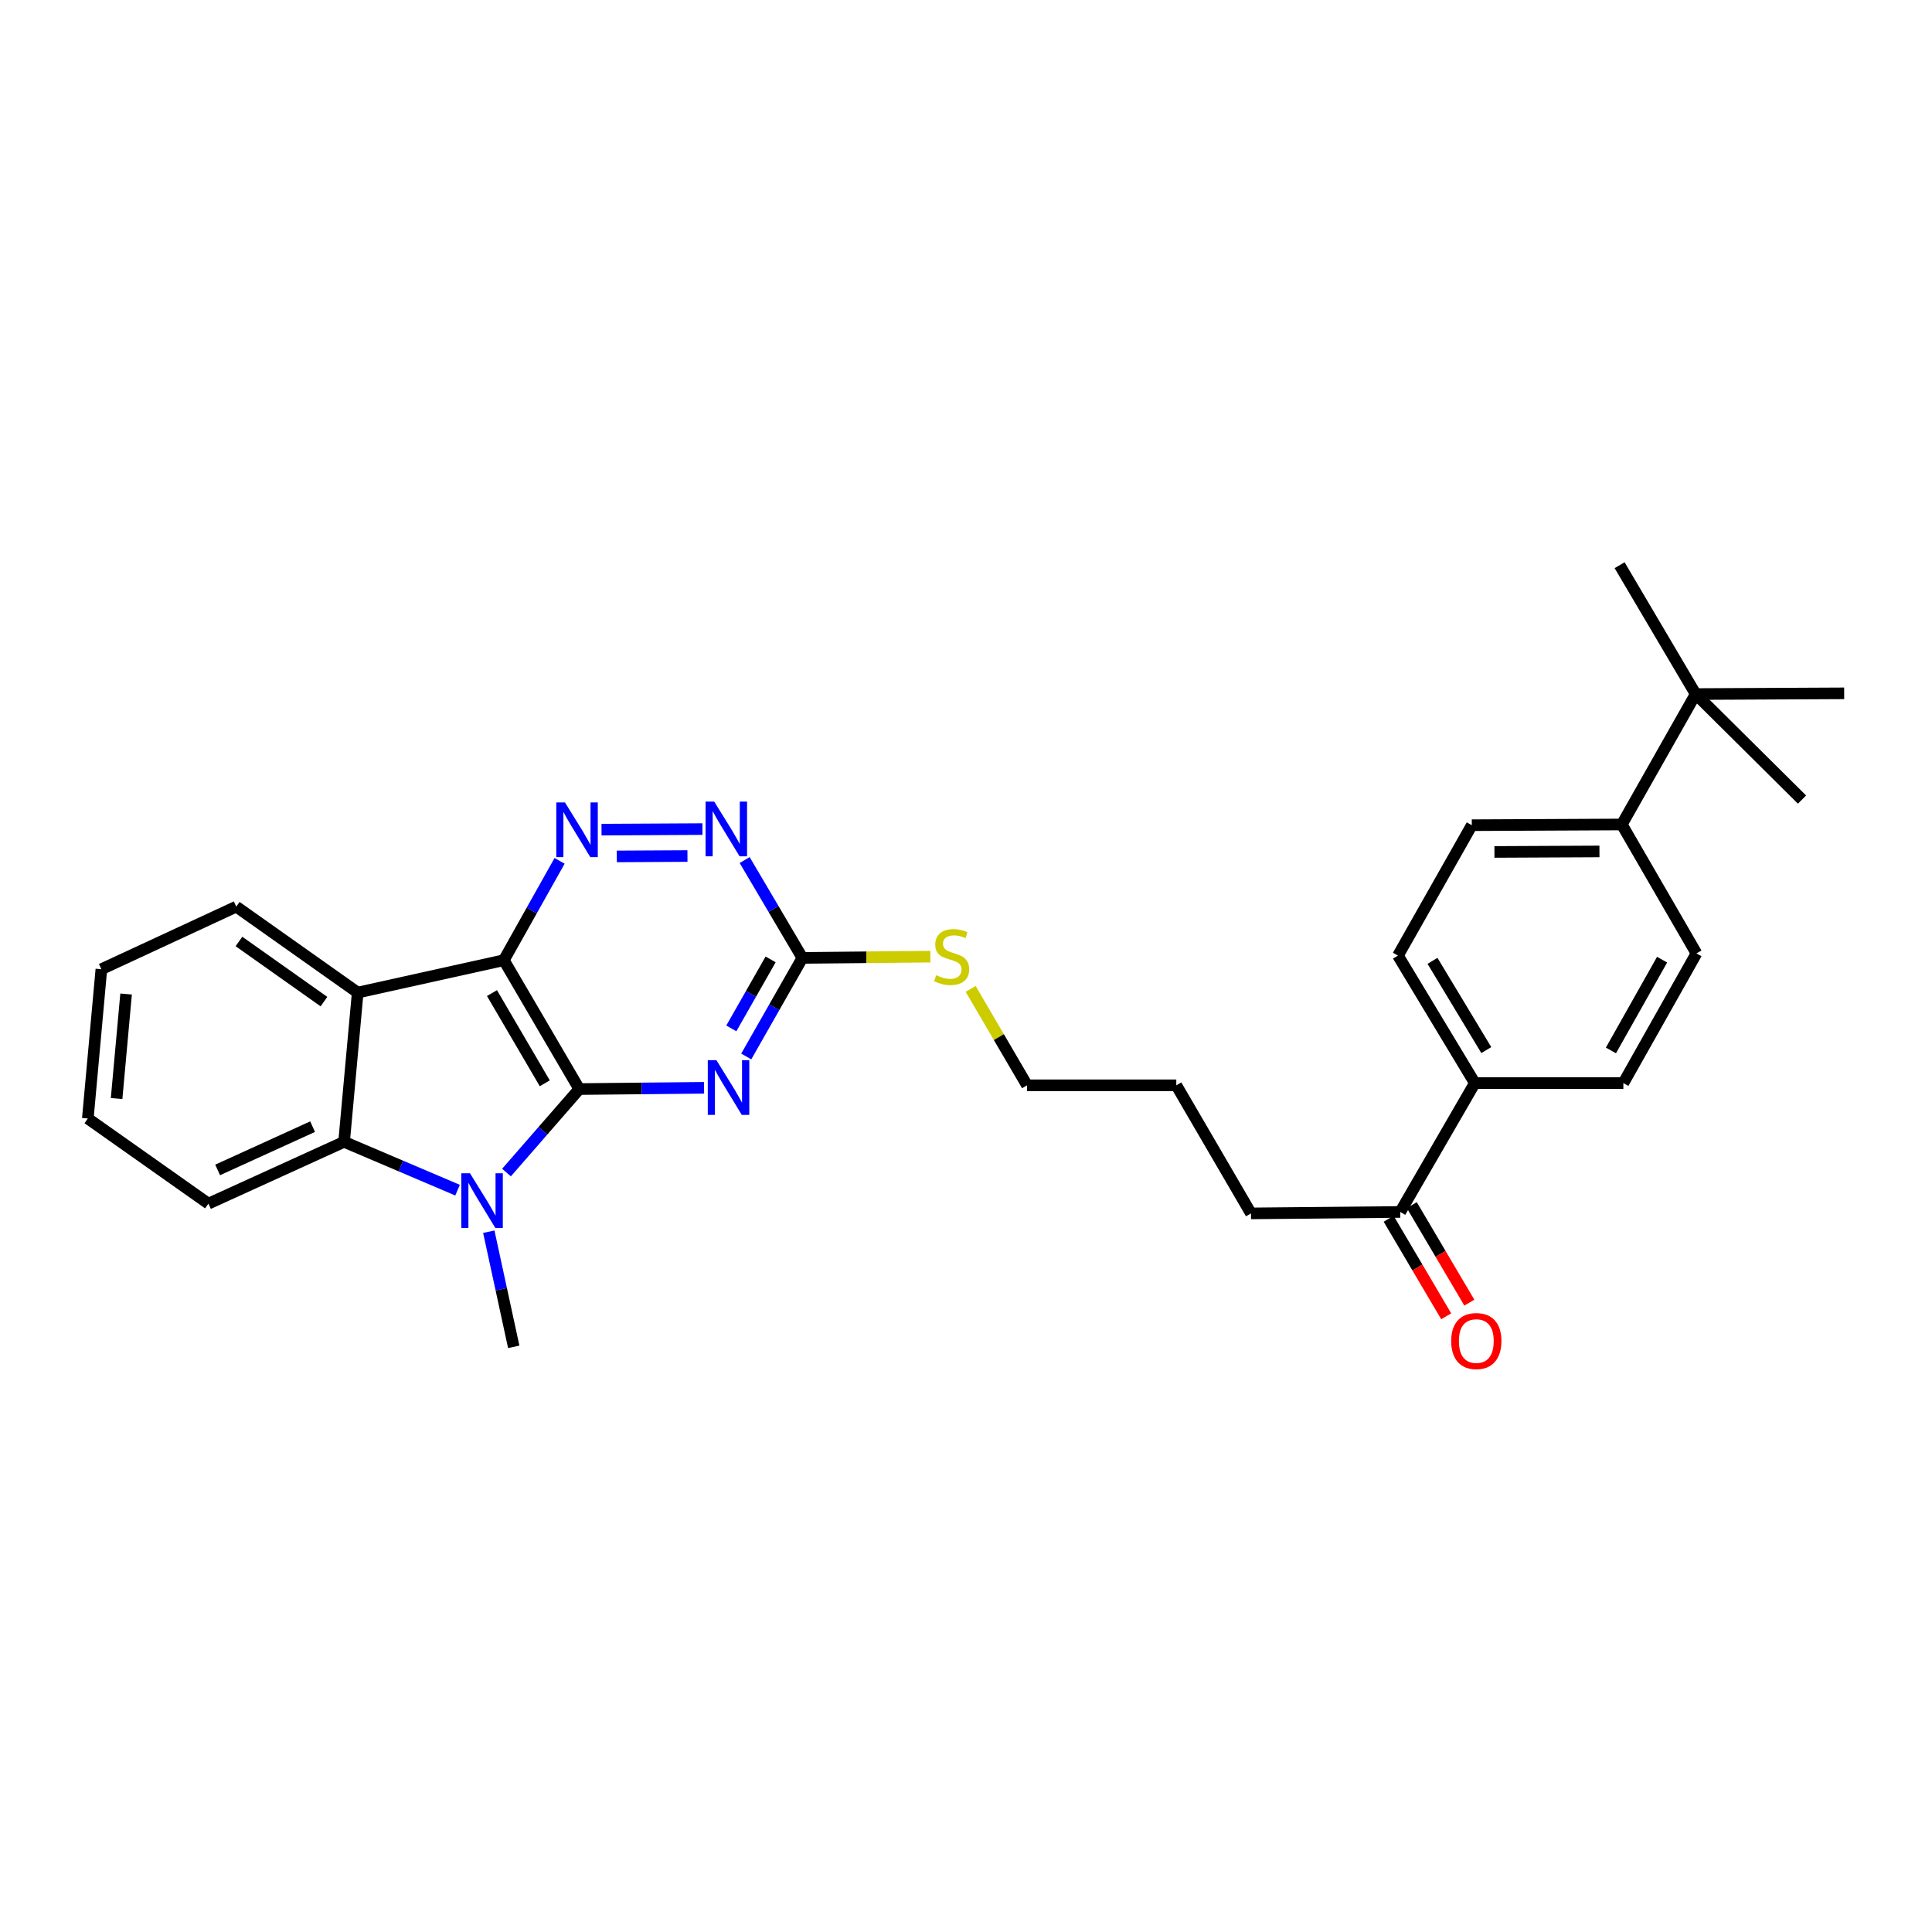 <?xml version='1.0' encoding='iso-8859-1'?>
<svg version='1.1' baseProfile='full'
              xmlns='http://www.w3.org/2000/svg'
                      xmlns:rdkit='http://www.rdkit.org/xml'
                      xmlns:xlink='http://www.w3.org/1999/xlink'
                  xml:space='preserve'
width='1000px' height='1000px' viewBox='0 0 1000 1000'>
<!-- END OF HEADER -->
<rect style='opacity:1.0;fill:#FFFFFF;stroke:none' width='1000' height='1000' x='0' y='0'> </rect>
<path class='bond-0' d='M 299.827,563.698 L 260.79,496.995' style='fill:none;fill-rule:evenodd;stroke:#000000;stroke-width:6px;stroke-linecap:butt;stroke-linejoin:miter;stroke-opacity:1' />
<path class='bond-0' d='M 281.972,560.715 L 254.646,514.022' style='fill:none;fill-rule:evenodd;stroke:#000000;stroke-width:6px;stroke-linecap:butt;stroke-linejoin:miter;stroke-opacity:1' />
<path class='bond-1' d='M 299.827,563.698 L 280.997,585.303' style='fill:none;fill-rule:evenodd;stroke:#000000;stroke-width:6px;stroke-linecap:butt;stroke-linejoin:miter;stroke-opacity:1' />
<path class='bond-1' d='M 280.997,585.303 L 262.167,606.908' style='fill:none;fill-rule:evenodd;stroke:#0000FF;stroke-width:6px;stroke-linecap:butt;stroke-linejoin:miter;stroke-opacity:1' />
<path class='bond-2' d='M 299.827,563.698 L 332.122,563.372' style='fill:none;fill-rule:evenodd;stroke:#000000;stroke-width:6px;stroke-linecap:butt;stroke-linejoin:miter;stroke-opacity:1' />
<path class='bond-2' d='M 332.122,563.372 L 364.417,563.046' style='fill:none;fill-rule:evenodd;stroke:#0000FF;stroke-width:6px;stroke-linecap:butt;stroke-linejoin:miter;stroke-opacity:1' />
<path class='bond-3' d='M 260.79,496.995 L 185.142,513.755' style='fill:none;fill-rule:evenodd;stroke:#000000;stroke-width:6px;stroke-linecap:butt;stroke-linejoin:miter;stroke-opacity:1' />
<path class='bond-4' d='M 260.79,496.995 L 275.216,471.289' style='fill:none;fill-rule:evenodd;stroke:#000000;stroke-width:6px;stroke-linecap:butt;stroke-linejoin:miter;stroke-opacity:1' />
<path class='bond-4' d='M 275.216,471.289 L 289.643,445.583' style='fill:none;fill-rule:evenodd;stroke:#0000FF;stroke-width:6px;stroke-linecap:butt;stroke-linejoin:miter;stroke-opacity:1' />
<path class='bond-5' d='M 236.832,616.026 L 207.465,603.518' style='fill:none;fill-rule:evenodd;stroke:#0000FF;stroke-width:6px;stroke-linecap:butt;stroke-linejoin:miter;stroke-opacity:1' />
<path class='bond-5' d='M 207.465,603.518 L 178.098,591.01' style='fill:none;fill-rule:evenodd;stroke:#000000;stroke-width:6px;stroke-linecap:butt;stroke-linejoin:miter;stroke-opacity:1' />
<path class='bond-18' d='M 253,637.523 L 259.455,667.322' style='fill:none;fill-rule:evenodd;stroke:#0000FF;stroke-width:6px;stroke-linecap:butt;stroke-linejoin:miter;stroke-opacity:1' />
<path class='bond-18' d='M 259.455,667.322 L 265.911,697.122' style='fill:none;fill-rule:evenodd;stroke:#000000;stroke-width:6px;stroke-linecap:butt;stroke-linejoin:miter;stroke-opacity:1' />
<path class='bond-6' d='M 386.255,546.828 L 400.785,521.32' style='fill:none;fill-rule:evenodd;stroke:#0000FF;stroke-width:6px;stroke-linecap:butt;stroke-linejoin:miter;stroke-opacity:1' />
<path class='bond-6' d='M 400.785,521.32 L 415.315,495.813' style='fill:none;fill-rule:evenodd;stroke:#000000;stroke-width:6px;stroke-linecap:butt;stroke-linejoin:miter;stroke-opacity:1' />
<path class='bond-6' d='M 378.533,532.294 L 388.704,514.439' style='fill:none;fill-rule:evenodd;stroke:#0000FF;stroke-width:6px;stroke-linecap:butt;stroke-linejoin:miter;stroke-opacity:1' />
<path class='bond-6' d='M 388.704,514.439 L 398.875,496.583' style='fill:none;fill-rule:evenodd;stroke:#000000;stroke-width:6px;stroke-linecap:butt;stroke-linejoin:miter;stroke-opacity:1' />
<path class='bond-19' d='M 185.142,513.755 L 122.284,469.281' style='fill:none;fill-rule:evenodd;stroke:#000000;stroke-width:6px;stroke-linecap:butt;stroke-linejoin:miter;stroke-opacity:1' />
<path class='bond-19' d='M 167.683,518.434 L 123.683,487.302' style='fill:none;fill-rule:evenodd;stroke:#000000;stroke-width:6px;stroke-linecap:butt;stroke-linejoin:miter;stroke-opacity:1' />
<path class='bond-29' d='M 185.142,513.755 L 178.098,591.01' style='fill:none;fill-rule:evenodd;stroke:#000000;stroke-width:6px;stroke-linecap:butt;stroke-linejoin:miter;stroke-opacity:1' />
<path class='bond-30' d='M 311.347,429.418 L 363.583,429.131' style='fill:none;fill-rule:evenodd;stroke:#0000FF;stroke-width:6px;stroke-linecap:butt;stroke-linejoin:miter;stroke-opacity:1' />
<path class='bond-30' d='M 319.259,443.278 L 355.825,443.076' style='fill:none;fill-rule:evenodd;stroke:#0000FF;stroke-width:6px;stroke-linecap:butt;stroke-linejoin:miter;stroke-opacity:1' />
<path class='bond-20' d='M 178.098,591.01 L 107.879,623.003' style='fill:none;fill-rule:evenodd;stroke:#000000;stroke-width:6px;stroke-linecap:butt;stroke-linejoin:miter;stroke-opacity:1' />
<path class='bond-20' d='M 161.8,583.157 L 112.648,605.552' style='fill:none;fill-rule:evenodd;stroke:#000000;stroke-width:6px;stroke-linecap:butt;stroke-linejoin:miter;stroke-opacity:1' />
<path class='bond-7' d='M 415.315,495.813 L 400.375,470.486' style='fill:none;fill-rule:evenodd;stroke:#000000;stroke-width:6px;stroke-linecap:butt;stroke-linejoin:miter;stroke-opacity:1' />
<path class='bond-7' d='M 400.375,470.486 L 385.434,445.16' style='fill:none;fill-rule:evenodd;stroke:#0000FF;stroke-width:6px;stroke-linecap:butt;stroke-linejoin:miter;stroke-opacity:1' />
<path class='bond-17' d='M 415.315,495.813 L 448.436,495.485' style='fill:none;fill-rule:evenodd;stroke:#000000;stroke-width:6px;stroke-linecap:butt;stroke-linejoin:miter;stroke-opacity:1' />
<path class='bond-17' d='M 448.436,495.485 L 481.558,495.157' style='fill:none;fill-rule:evenodd;stroke:#CCCC00;stroke-width:6px;stroke-linecap:butt;stroke-linejoin:miter;stroke-opacity:1' />
<path class='bond-8' d='M 877.677,359.246 L 839.451,426.745' style='fill:none;fill-rule:evenodd;stroke:#000000;stroke-width:6px;stroke-linecap:butt;stroke-linejoin:miter;stroke-opacity:1' />
<path class='bond-21' d='M 877.677,359.246 L 954.545,358.868' style='fill:none;fill-rule:evenodd;stroke:#000000;stroke-width:6px;stroke-linecap:butt;stroke-linejoin:miter;stroke-opacity:1' />
<path class='bond-22' d='M 877.677,359.246 L 838.3,292.542' style='fill:none;fill-rule:evenodd;stroke:#000000;stroke-width:6px;stroke-linecap:butt;stroke-linejoin:miter;stroke-opacity:1' />
<path class='bond-23' d='M 877.677,359.246 L 932.718,413.862' style='fill:none;fill-rule:evenodd;stroke:#000000;stroke-width:6px;stroke-linecap:butt;stroke-linejoin:miter;stroke-opacity:1' />
<path class='bond-9' d='M 839.451,426.745 L 761.803,427.116' style='fill:none;fill-rule:evenodd;stroke:#000000;stroke-width:6px;stroke-linecap:butt;stroke-linejoin:miter;stroke-opacity:1' />
<path class='bond-9' d='M 827.87,440.704 L 773.516,440.963' style='fill:none;fill-rule:evenodd;stroke:#000000;stroke-width:6px;stroke-linecap:butt;stroke-linejoin:miter;stroke-opacity:1' />
<path class='bond-32' d='M 839.451,426.745 L 878.086,493.48' style='fill:none;fill-rule:evenodd;stroke:#000000;stroke-width:6px;stroke-linecap:butt;stroke-linejoin:miter;stroke-opacity:1' />
<path class='bond-10' d='M 763.371,560.601 L 724.759,627.305' style='fill:none;fill-rule:evenodd;stroke:#000000;stroke-width:6px;stroke-linecap:butt;stroke-linejoin:miter;stroke-opacity:1' />
<path class='bond-15' d='M 763.371,560.601 L 840.247,560.601' style='fill:none;fill-rule:evenodd;stroke:#000000;stroke-width:6px;stroke-linecap:butt;stroke-linejoin:miter;stroke-opacity:1' />
<path class='bond-16' d='M 763.371,560.601 L 723.585,494.616' style='fill:none;fill-rule:evenodd;stroke:#000000;stroke-width:6px;stroke-linecap:butt;stroke-linejoin:miter;stroke-opacity:1' />
<path class='bond-16' d='M 769.309,543.524 L 741.459,497.335' style='fill:none;fill-rule:evenodd;stroke:#000000;stroke-width:6px;stroke-linecap:butt;stroke-linejoin:miter;stroke-opacity:1' />
<path class='bond-11' d='M 724.759,627.305 L 647.504,628.054' style='fill:none;fill-rule:evenodd;stroke:#000000;stroke-width:6px;stroke-linecap:butt;stroke-linejoin:miter;stroke-opacity:1' />
<path class='bond-12' d='M 718.772,630.838 L 733.664,656.076' style='fill:none;fill-rule:evenodd;stroke:#000000;stroke-width:6px;stroke-linecap:butt;stroke-linejoin:miter;stroke-opacity:1' />
<path class='bond-12' d='M 733.664,656.076 L 748.556,681.315' style='fill:none;fill-rule:evenodd;stroke:#FF0000;stroke-width:6px;stroke-linecap:butt;stroke-linejoin:miter;stroke-opacity:1' />
<path class='bond-12' d='M 730.746,623.772 L 745.638,649.011' style='fill:none;fill-rule:evenodd;stroke:#000000;stroke-width:6px;stroke-linecap:butt;stroke-linejoin:miter;stroke-opacity:1' />
<path class='bond-12' d='M 745.638,649.011 L 760.53,674.25' style='fill:none;fill-rule:evenodd;stroke:#FF0000;stroke-width:6px;stroke-linecap:butt;stroke-linejoin:miter;stroke-opacity:1' />
<path class='bond-13' d='M 878.086,493.48 L 840.247,560.601' style='fill:none;fill-rule:evenodd;stroke:#000000;stroke-width:6px;stroke-linecap:butt;stroke-linejoin:miter;stroke-opacity:1' />
<path class='bond-13' d='M 860.299,496.721 L 833.812,543.705' style='fill:none;fill-rule:evenodd;stroke:#000000;stroke-width:6px;stroke-linecap:butt;stroke-linejoin:miter;stroke-opacity:1' />
<path class='bond-14' d='M 761.803,427.116 L 723.585,494.616' style='fill:none;fill-rule:evenodd;stroke:#000000;stroke-width:6px;stroke-linecap:butt;stroke-linejoin:miter;stroke-opacity:1' />
<path class='bond-25' d='M 502.408,511.86 L 517.007,536.806' style='fill:none;fill-rule:evenodd;stroke:#CCCC00;stroke-width:6px;stroke-linecap:butt;stroke-linejoin:miter;stroke-opacity:1' />
<path class='bond-25' d='M 517.007,536.806 L 531.606,561.752' style='fill:none;fill-rule:evenodd;stroke:#000000;stroke-width:6px;stroke-linecap:butt;stroke-linejoin:miter;stroke-opacity:1' />
<path class='bond-27' d='M 122.284,469.281 L 52.468,501.668' style='fill:none;fill-rule:evenodd;stroke:#000000;stroke-width:6px;stroke-linecap:butt;stroke-linejoin:miter;stroke-opacity:1' />
<path class='bond-28' d='M 107.879,623.003 L 45.455,578.938' style='fill:none;fill-rule:evenodd;stroke:#000000;stroke-width:6px;stroke-linecap:butt;stroke-linejoin:miter;stroke-opacity:1' />
<path class='bond-24' d='M 647.504,628.054 L 608.853,561.752' style='fill:none;fill-rule:evenodd;stroke:#000000;stroke-width:6px;stroke-linecap:butt;stroke-linejoin:miter;stroke-opacity:1' />
<path class='bond-26' d='M 531.606,561.752 L 608.853,561.752' style='fill:none;fill-rule:evenodd;stroke:#000000;stroke-width:6px;stroke-linecap:butt;stroke-linejoin:miter;stroke-opacity:1' />
<path class='bond-31' d='M 52.468,501.668 L 45.455,578.938' style='fill:none;fill-rule:evenodd;stroke:#000000;stroke-width:6px;stroke-linecap:butt;stroke-linejoin:miter;stroke-opacity:1' />
<path class='bond-31' d='M 65.262,514.515 L 60.353,568.604' style='fill:none;fill-rule:evenodd;stroke:#000000;stroke-width:6px;stroke-linecap:butt;stroke-linejoin:miter;stroke-opacity:1' />
<path  class='atom-2' d='M 243.253 607.267
L 252.533 622.267
Q 253.453 623.747, 254.933 626.427
Q 256.413 629.107, 256.493 629.267
L 256.493 607.267
L 260.253 607.267
L 260.253 635.587
L 256.373 635.587
L 246.413 619.187
Q 245.253 617.267, 244.013 615.067
Q 242.813 612.867, 242.453 612.187
L 242.453 635.587
L 238.773 635.587
L 238.773 607.267
L 243.253 607.267
' fill='#0000FF'/>
<path  class='atom-3' d='M 370.829 548.758
L 380.109 563.758
Q 381.029 565.238, 382.509 567.918
Q 383.989 570.598, 384.069 570.758
L 384.069 548.758
L 387.829 548.758
L 387.829 577.078
L 383.949 577.078
L 373.989 560.678
Q 372.829 558.758, 371.589 556.558
Q 370.389 554.358, 370.029 553.678
L 370.029 577.078
L 366.349 577.078
L 366.349 548.758
L 370.829 548.758
' fill='#0000FF'/>
<path  class='atom-5' d='M 292.416 415.327
L 301.696 430.327
Q 302.616 431.807, 304.096 434.487
Q 305.576 437.167, 305.656 437.327
L 305.656 415.327
L 309.416 415.327
L 309.416 443.647
L 305.536 443.647
L 295.576 427.247
Q 294.416 425.327, 293.176 423.127
Q 291.976 420.927, 291.616 420.247
L 291.616 443.647
L 287.936 443.647
L 287.936 415.327
L 292.416 415.327
' fill='#0000FF'/>
<path  class='atom-8' d='M 369.678 414.903
L 378.958 429.903
Q 379.878 431.383, 381.358 434.063
Q 382.838 436.743, 382.918 436.903
L 382.918 414.903
L 386.678 414.903
L 386.678 443.223
L 382.798 443.223
L 372.838 426.823
Q 371.678 424.903, 370.438 422.703
Q 369.238 420.503, 368.878 419.823
L 368.878 443.223
L 365.198 443.223
L 365.198 414.903
L 369.678 414.903
' fill='#0000FF'/>
<path  class='atom-13' d='M 751.135 694.12
Q 751.135 687.32, 754.495 683.52
Q 757.855 679.72, 764.135 679.72
Q 770.415 679.72, 773.775 683.52
Q 777.135 687.32, 777.135 694.12
Q 777.135 701, 773.735 704.92
Q 770.335 708.8, 764.135 708.8
Q 757.895 708.8, 754.495 704.92
Q 751.135 701.04, 751.135 694.12
M 764.135 705.6
Q 768.455 705.6, 770.775 702.72
Q 773.135 699.8, 773.135 694.12
Q 773.135 688.56, 770.775 685.76
Q 768.455 682.92, 764.135 682.92
Q 759.815 682.92, 757.455 685.72
Q 755.135 688.52, 755.135 694.12
Q 755.135 699.84, 757.455 702.72
Q 759.815 705.6, 764.135 705.6
' fill='#FF0000'/>
<path  class='atom-18' d='M 484.57 504.768
Q 484.89 504.888, 486.21 505.448
Q 487.53 506.008, 488.97 506.368
Q 490.45 506.688, 491.89 506.688
Q 494.57 506.688, 496.13 505.408
Q 497.69 504.088, 497.69 501.808
Q 497.69 500.248, 496.89 499.288
Q 496.13 498.328, 494.93 497.808
Q 493.73 497.288, 491.73 496.688
Q 489.21 495.928, 487.69 495.208
Q 486.21 494.488, 485.13 492.968
Q 484.09 491.448, 484.09 488.888
Q 484.09 485.328, 486.49 483.128
Q 488.93 480.928, 493.73 480.928
Q 497.01 480.928, 500.73 482.488
L 499.81 485.568
Q 496.41 484.168, 493.85 484.168
Q 491.09 484.168, 489.57 485.328
Q 488.05 486.448, 488.09 488.408
Q 488.09 489.928, 488.85 490.848
Q 489.65 491.768, 490.77 492.288
Q 491.93 492.808, 493.85 493.408
Q 496.41 494.208, 497.93 495.008
Q 499.45 495.808, 500.53 497.448
Q 501.65 499.048, 501.65 501.808
Q 501.65 505.728, 499.01 507.848
Q 496.41 509.928, 492.05 509.928
Q 489.53 509.928, 487.61 509.368
Q 485.73 508.848, 483.49 507.928
L 484.57 504.768
' fill='#CCCC00'/>
</svg>
